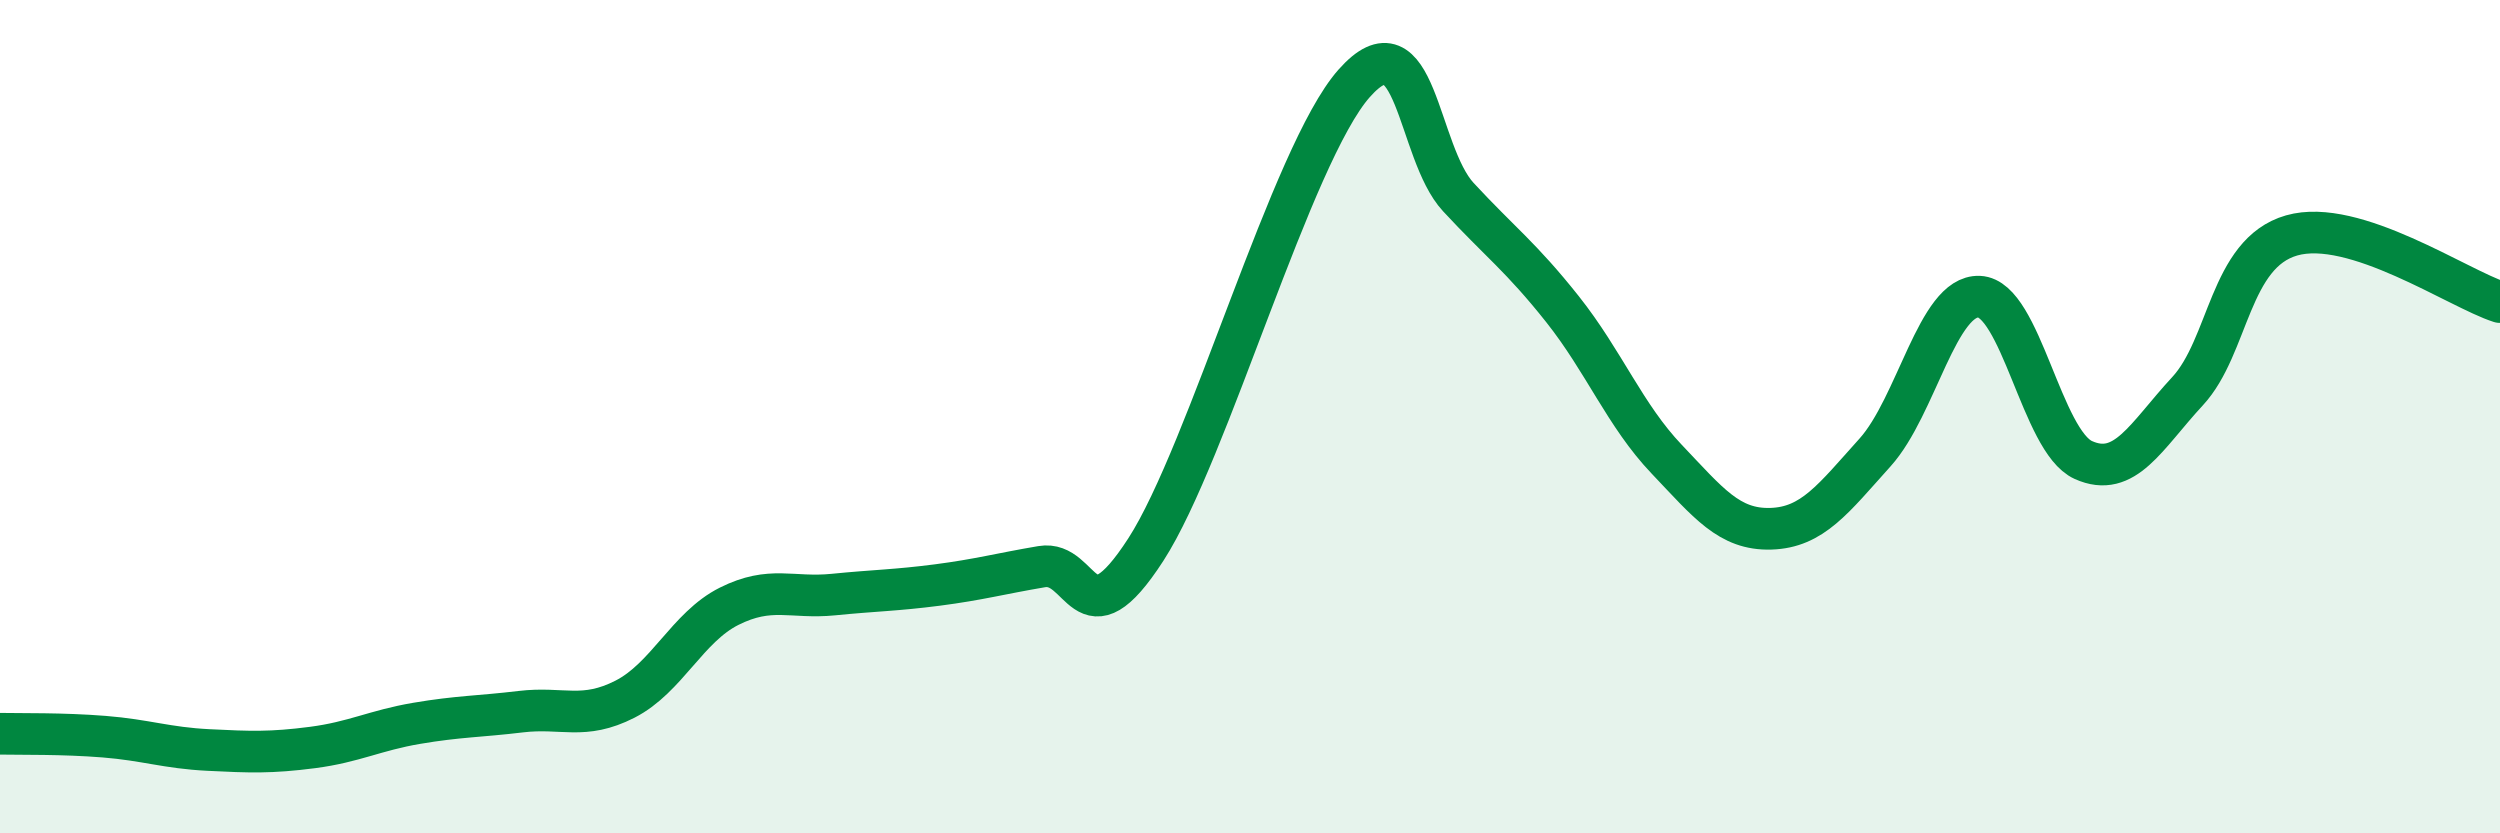 
    <svg width="60" height="20" viewBox="0 0 60 20" xmlns="http://www.w3.org/2000/svg">
      <path
        d="M 0,17.61 C 0.5,17.62 1.5,17.6 2.5,17.68 C 3.5,17.76 4,17.95 5,18 C 6,18.05 6.5,18.07 7.5,17.94 C 8.5,17.81 9,17.53 10,17.36 C 11,17.19 11.5,17.2 12.5,17.08 C 13.5,16.96 14,17.29 15,16.78 C 16,16.27 16.5,15.05 17.5,14.55 C 18.5,14.05 19,14.37 20,14.27 C 21,14.17 21.5,14.17 22.5,14.04 C 23.5,13.91 24,13.77 25,13.6 C 26,13.43 26,15.51 27.5,13.19 C 29,10.87 31,3.69 32.5,2 C 34,0.31 34,3.65 35,4.73 C 36,5.81 36.5,6.16 37.5,7.42 C 38.5,8.68 39,9.97 40,11.02 C 41,12.07 41.5,12.72 42.5,12.69 C 43.5,12.66 44,11.97 45,10.86 C 46,9.75 46.5,7.08 47.5,7.12 C 48.5,7.16 49,10.59 50,11.04 C 51,11.49 51.5,10.47 52.5,9.39 C 53.5,8.31 53.5,6.08 55,5.65 C 56.5,5.22 59,6.93 60,7.25L60 20L0 20Z"
        fill="#008740"
        opacity="0.1"
        stroke-linecap="round"
        stroke-linejoin="round"
      />
      <path
        d="M 0,17.61 C 0.5,17.62 1.5,17.6 2.5,17.68 C 3.5,17.76 4,17.95 5,18 C 6,18.05 6.5,18.07 7.5,17.94 C 8.5,17.81 9,17.53 10,17.36 C 11,17.19 11.5,17.2 12.5,17.08 C 13.5,16.96 14,17.29 15,16.78 C 16,16.27 16.5,15.05 17.5,14.55 C 18.5,14.05 19,14.37 20,14.27 C 21,14.17 21.5,14.17 22.5,14.04 C 23.5,13.91 24,13.77 25,13.6 C 26,13.43 26,15.51 27.5,13.19 C 29,10.87 31,3.69 32.5,2 C 34,0.31 34,3.65 35,4.73 C 36,5.81 36.5,6.16 37.5,7.42 C 38.5,8.68 39,9.97 40,11.02 C 41,12.07 41.5,12.72 42.5,12.69 C 43.5,12.66 44,11.97 45,10.86 C 46,9.75 46.5,7.08 47.5,7.12 C 48.5,7.16 49,10.59 50,11.04 C 51,11.49 51.5,10.47 52.5,9.39 C 53.5,8.31 53.5,6.08 55,5.65 C 56.5,5.22 59,6.93 60,7.25"
        stroke="#008740"
        stroke-width="1"
        fill="none"
        stroke-linecap="round"
        stroke-linejoin="round"
      />
    </svg>
  